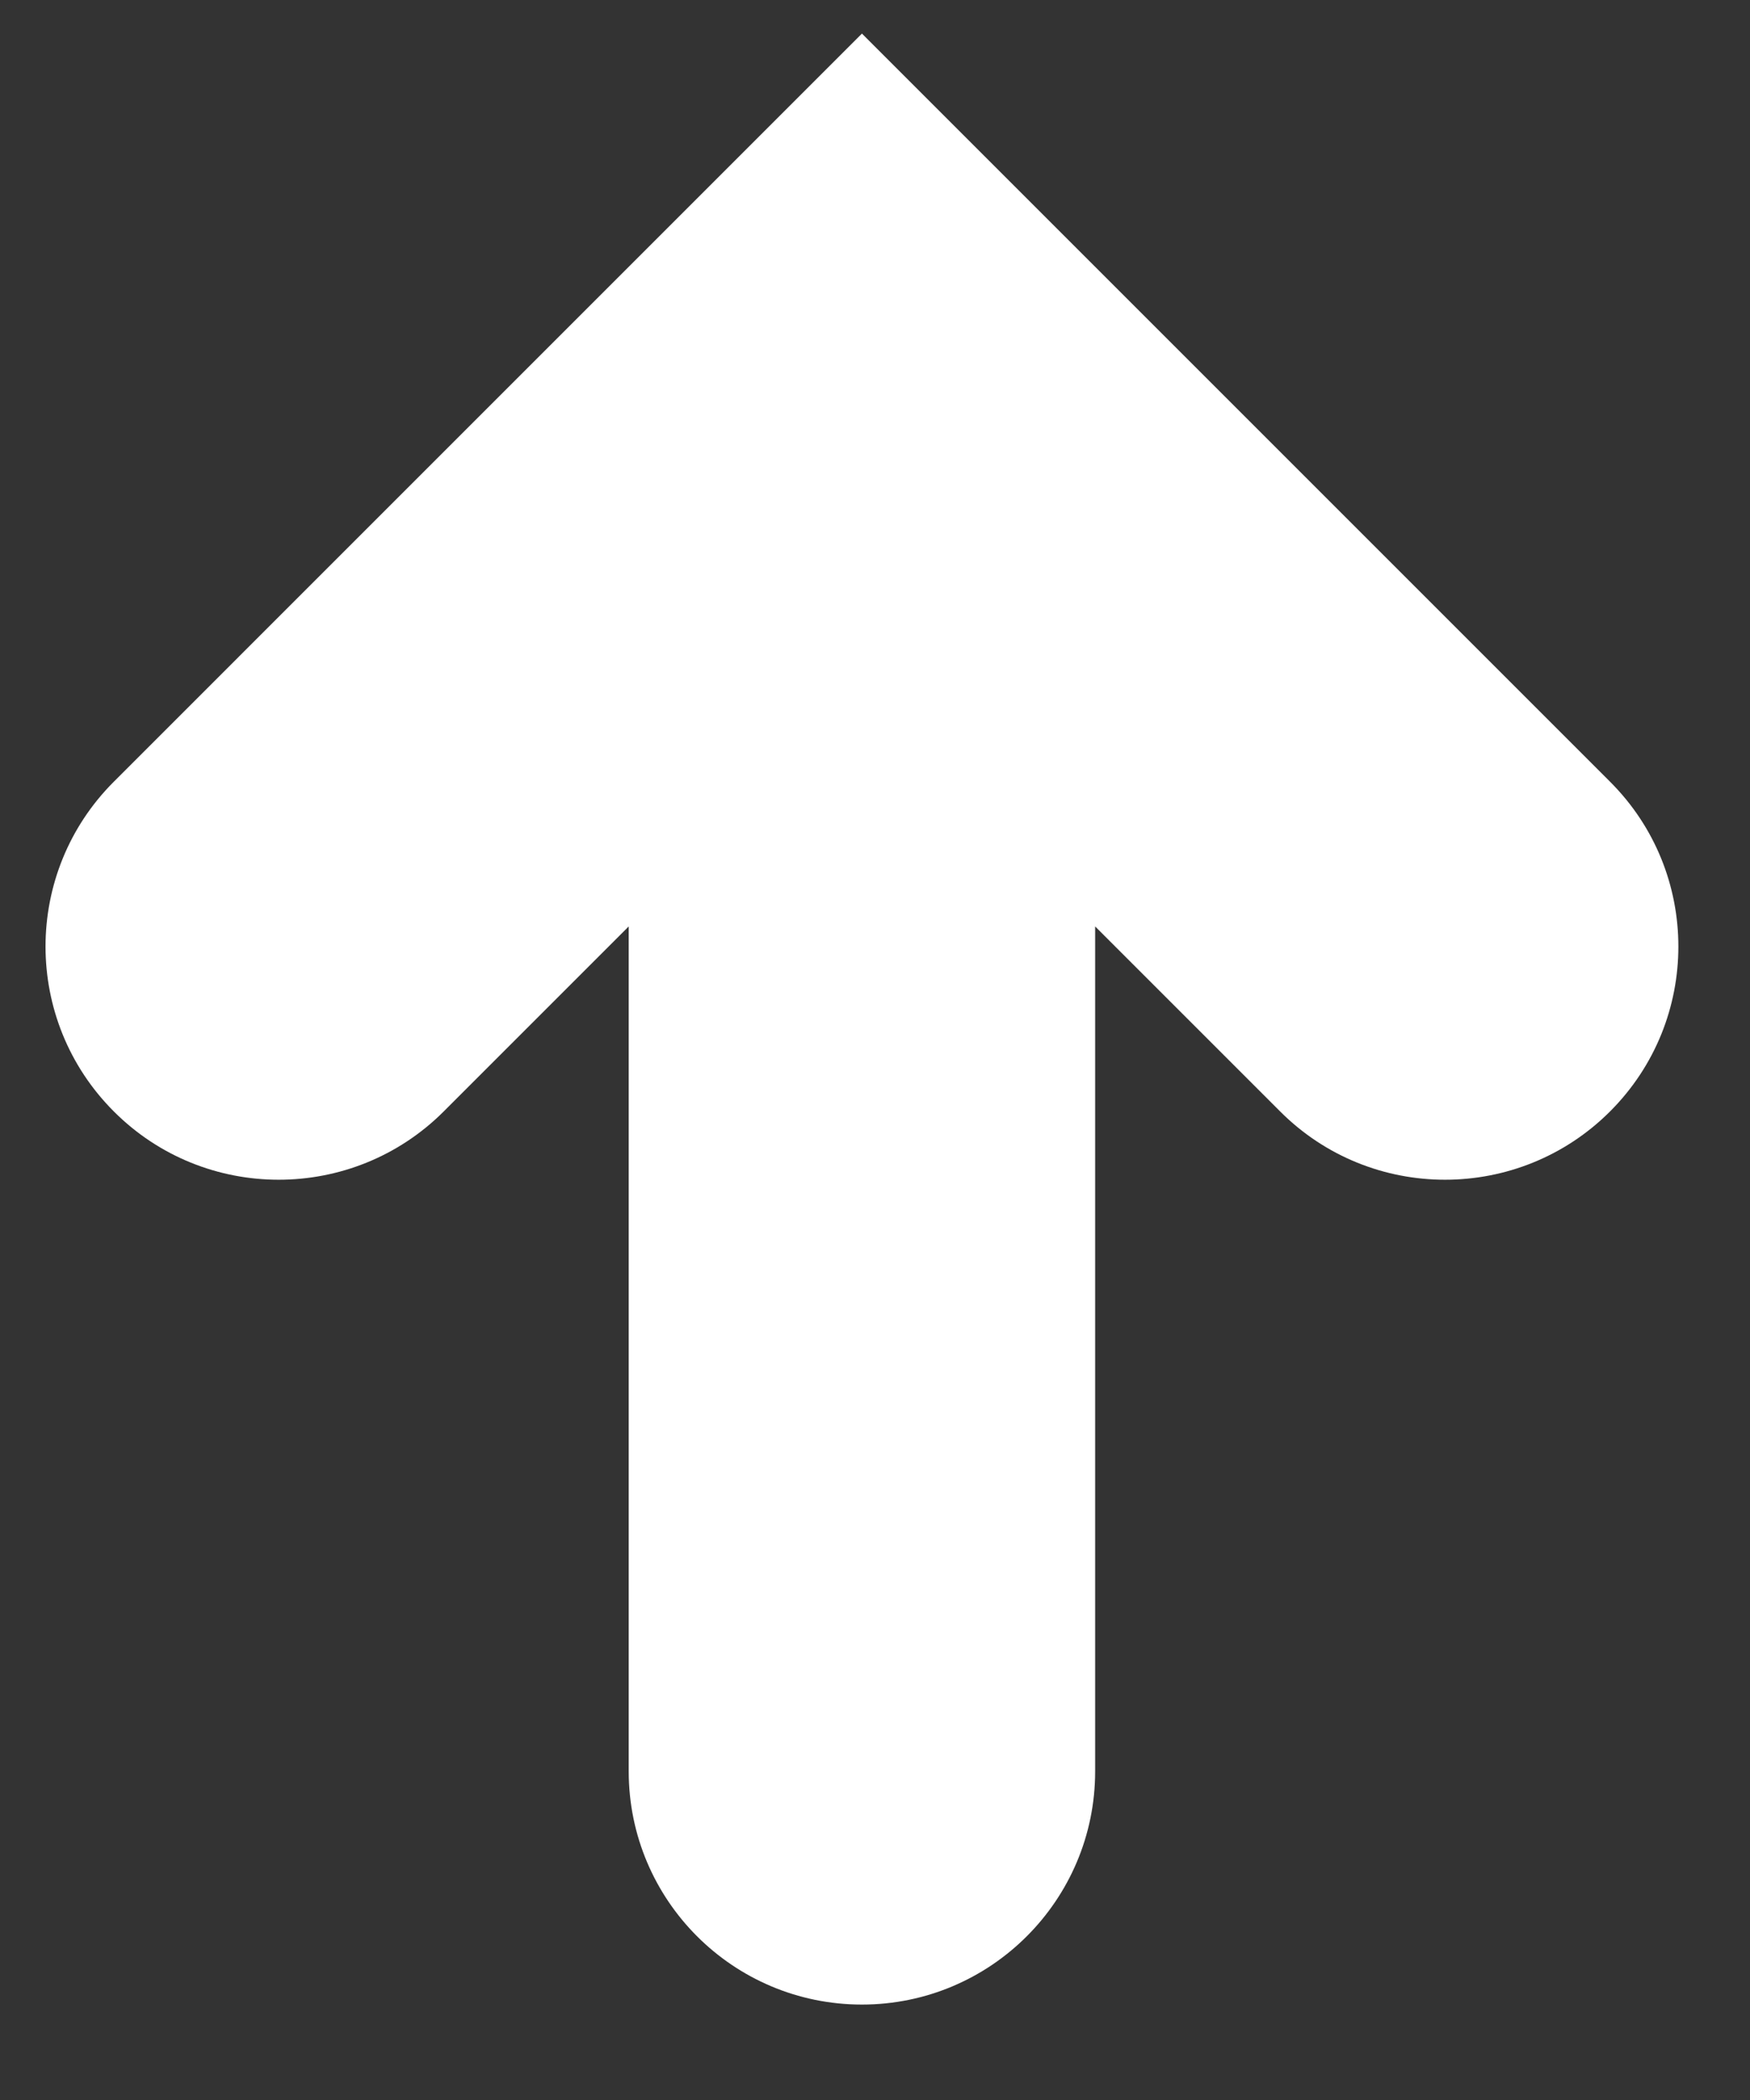 <svg width="15" height="18" viewBox="0 0 15 18" fill="none" xmlns="http://www.w3.org/2000/svg">
<rect x="0" y="0" width="15" height="18" fill="#333333" stroke="none"/>
<path d="M0.976 9.527C1.755 10.307 3.022 10.307 3.803 9.527L5.389 7.941L5.389 15.183C5.389 16.286 6.283 17.182 7.388 17.182C8.492 17.182 9.387 16.286 9.387 15.183L9.387 7.941L10.973 9.527C11.752 10.307 13.019 10.307 13.8 9.527C14.191 9.136 14.386 8.625 14.386 8.113C14.386 7.601 14.191 7.09 13.8 6.7L7.388 0.288L0.976 6.7C0.195 7.48 0.195 8.746 0.976 9.527Z" fill="white"/>
</svg>
